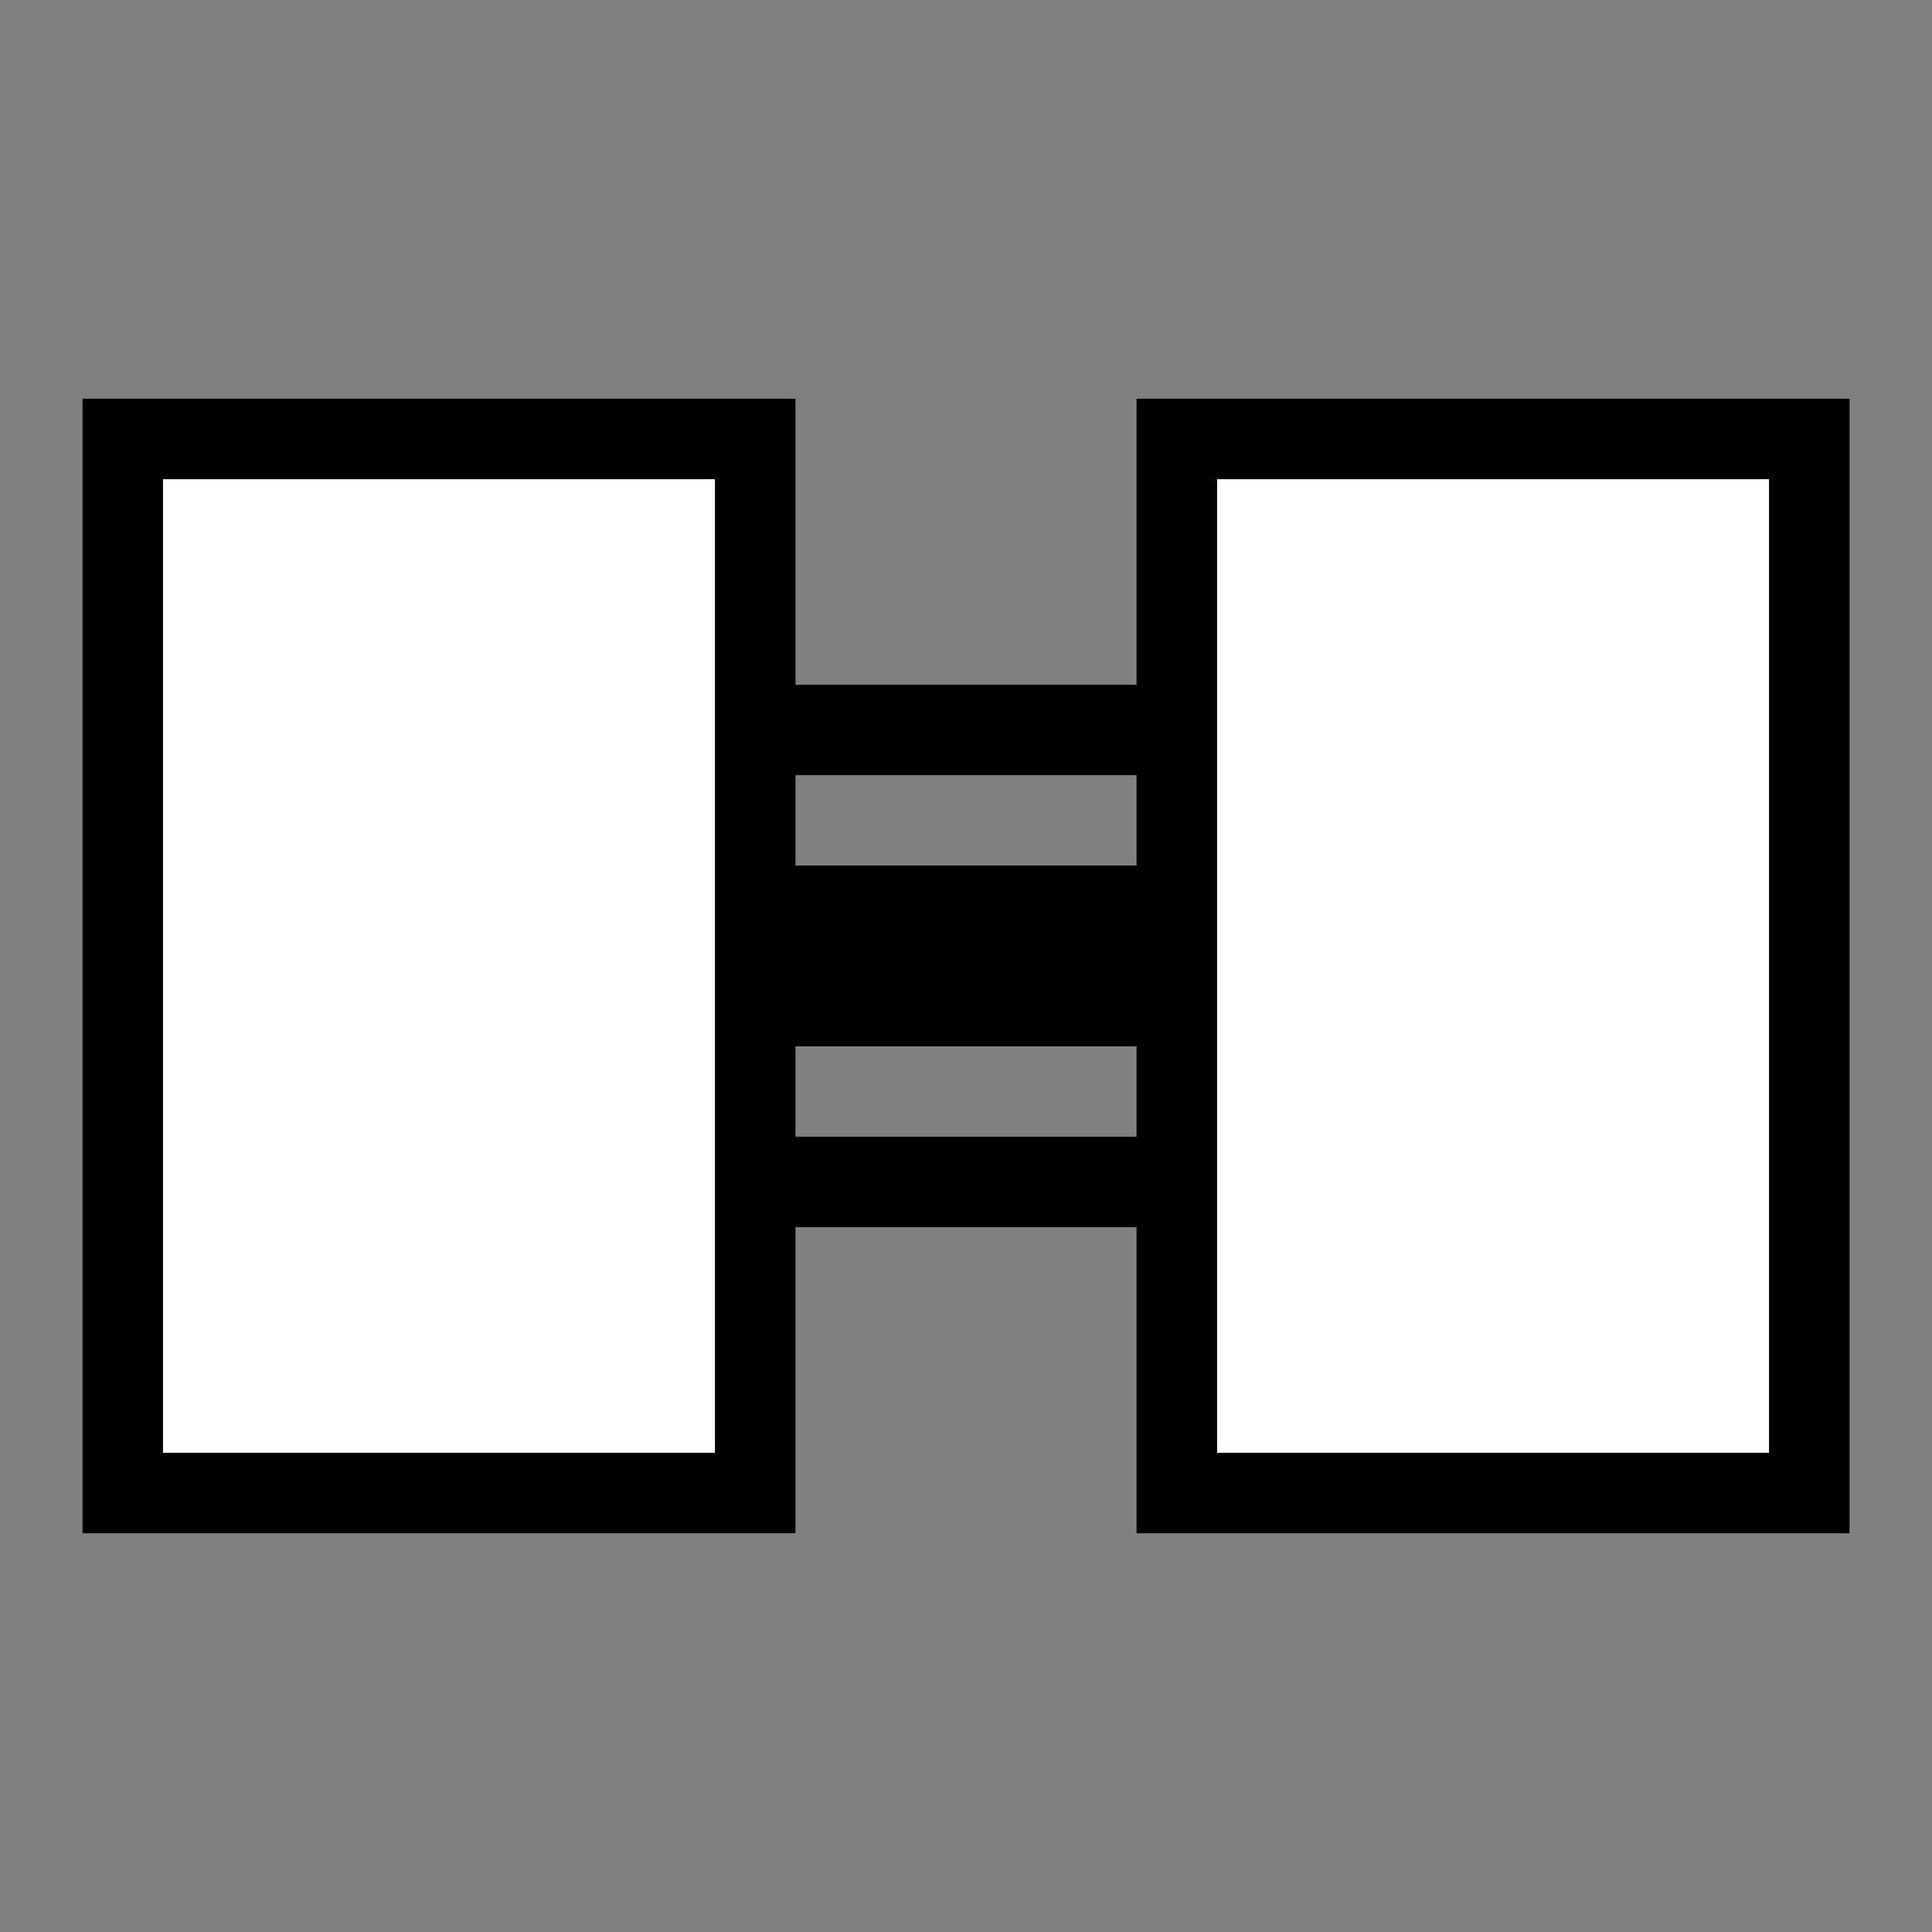 <?xml version="1.0" encoding="utf-8"?><svg xmlns="http://www.w3.org/2000/svg" width="48" height="48" viewBox="0 0 48 48"><rect x="0" y="0" width="48" height="48" fill="#808080" stroke="none"/><g transform="matrix(1.123, 0, 0, 1.123, -2.957, -3.202)" style=""><rect x="20" y="22" width="8" height="4" fill="#000"/><rect x="20" y="18" width="8" height="2" fill="#000"/><rect x="20" y="28" width="8" height="2" fill="#000"/></g><rect width="48" height="48" fill="none"/><g transform="matrix(1, 0, 0, 1, 0.07, -0.463)"><rect x="2.98" y="11.369" width="15.713" height="26.188" stroke="#000" stroke-width="2" style="fill: rgb(255, 255, 255);"/><rect x="29.168" y="11.369" width="15.713" height="26.188" stroke="#000" stroke-width="2" style="fill: rgb(255, 255, 255);"/></g></svg>